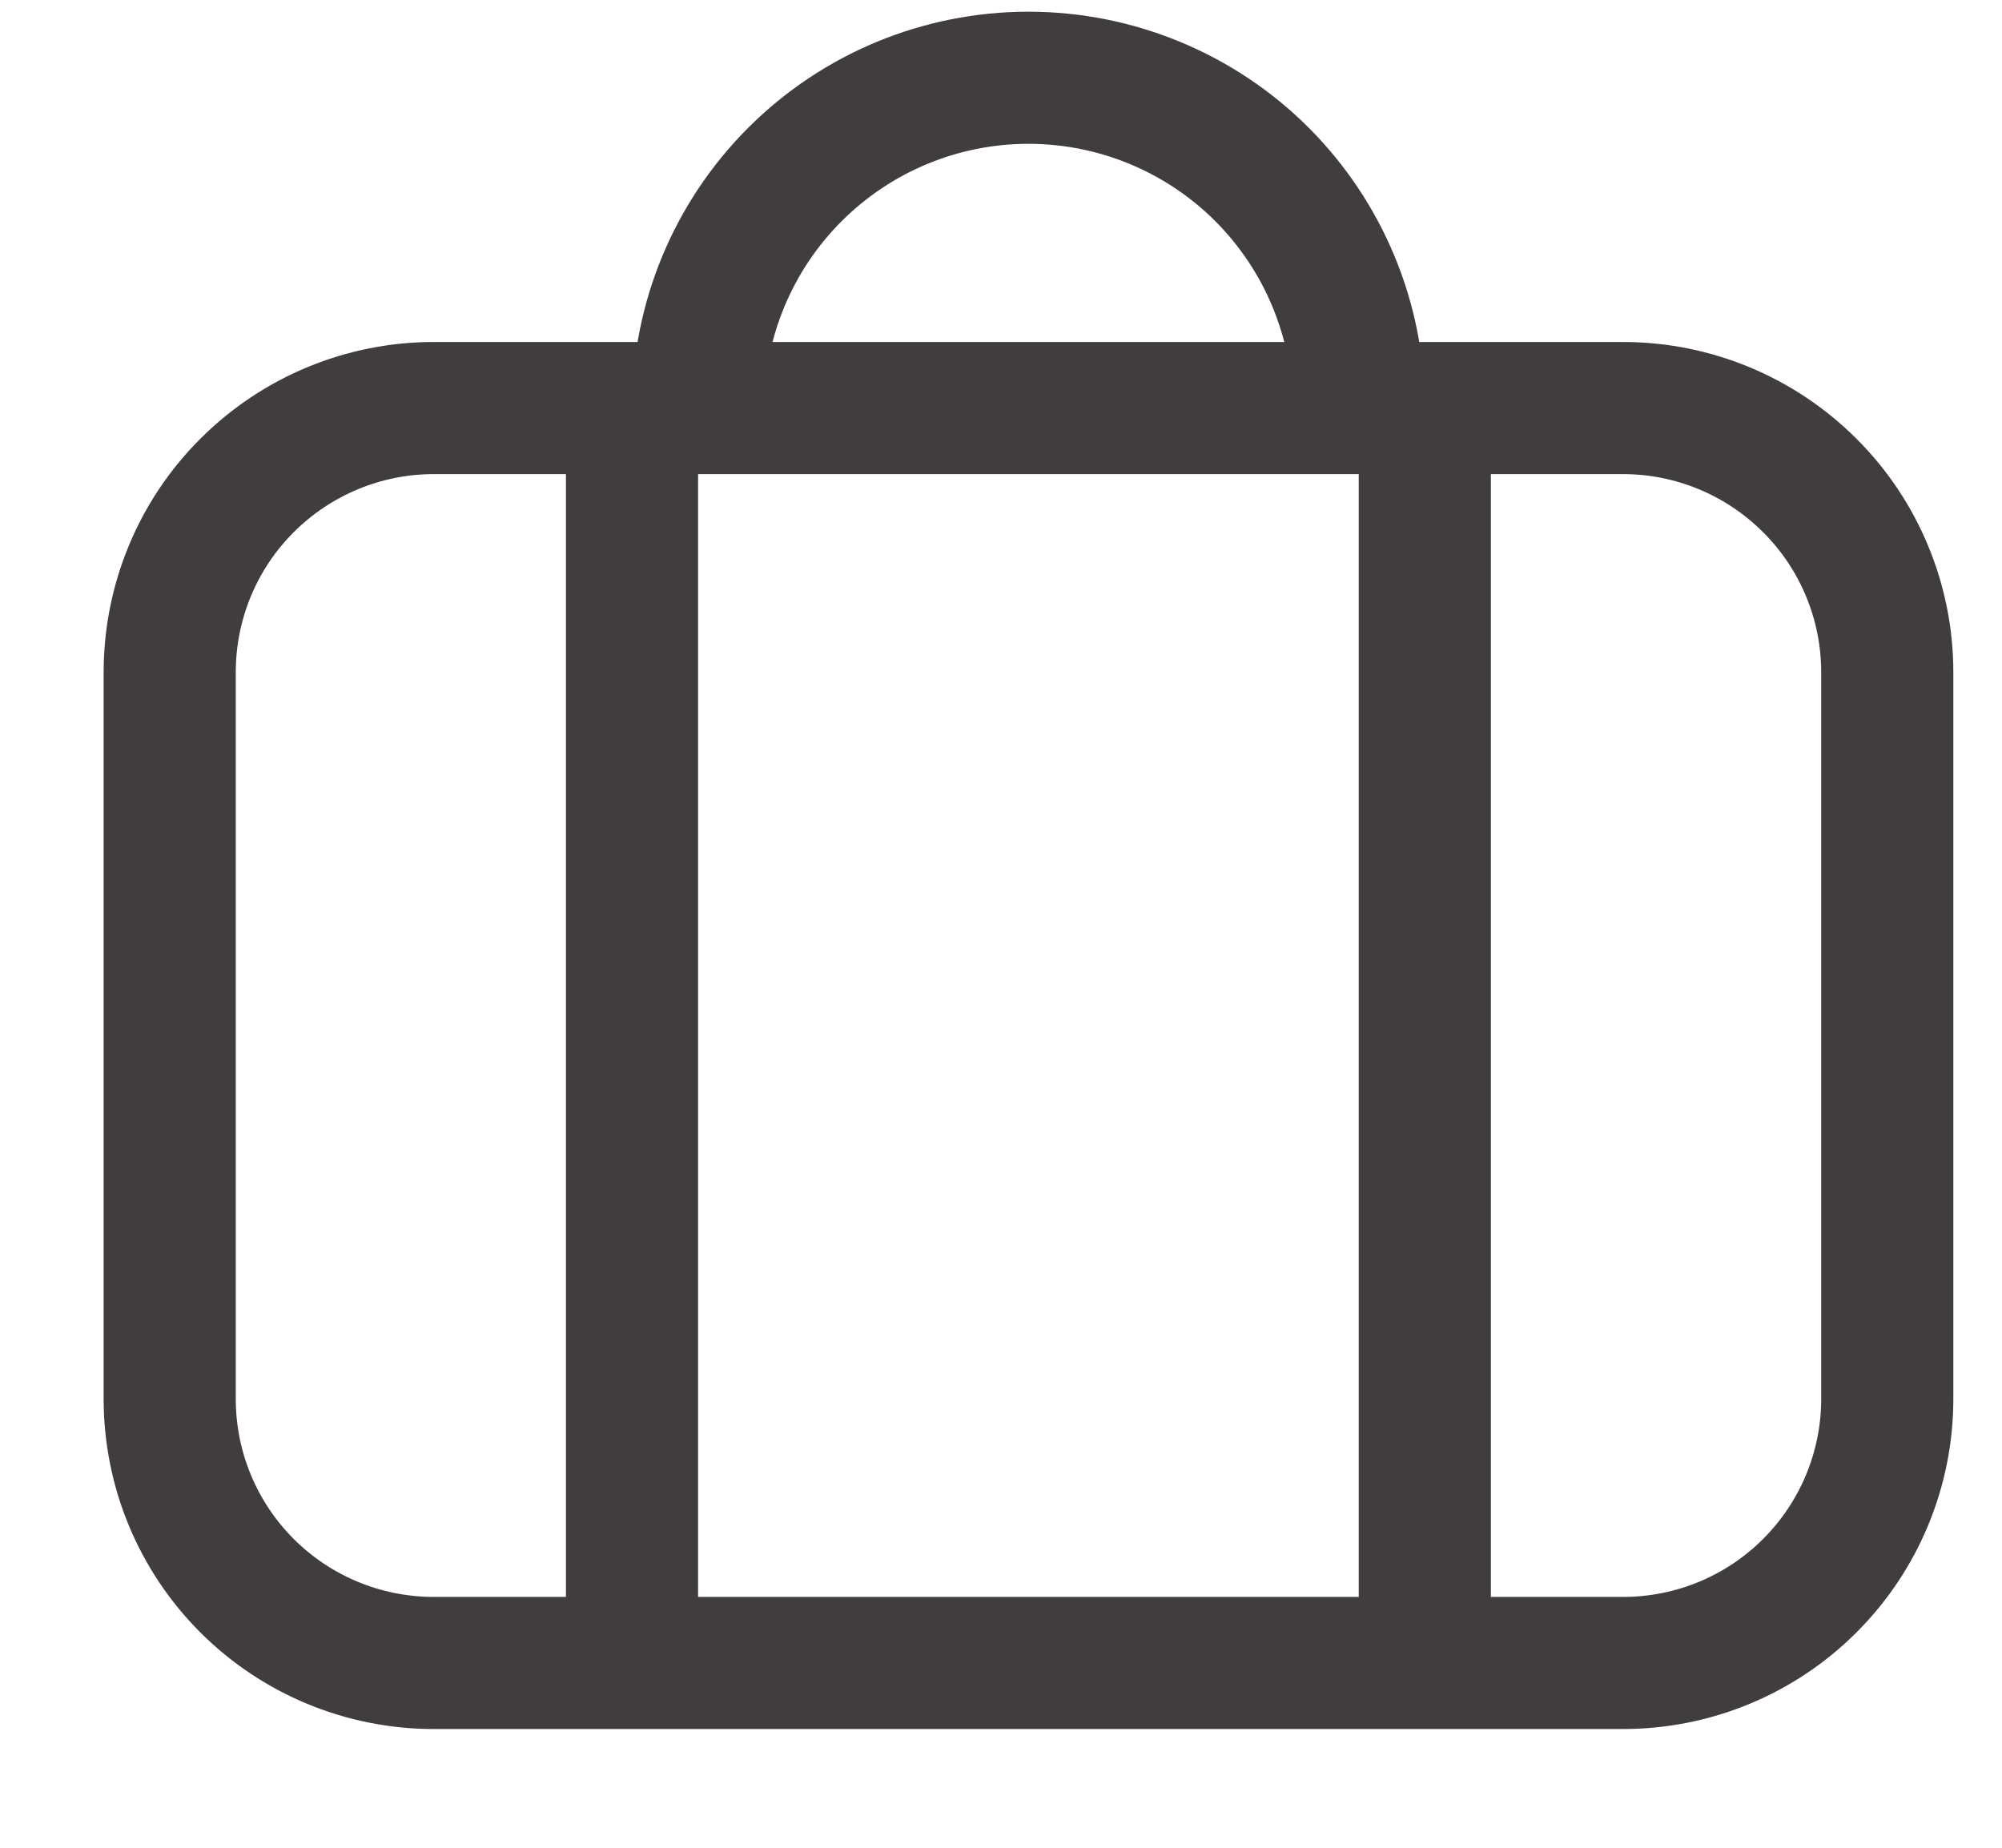 <svg width="13" height="12" viewBox="0 0 13 12" fill="none" xmlns="http://www.w3.org/2000/svg">
<path id="Vector" d="M4.104 10.8V2.65M9.252 10.8V2.65M4.533 2.65C4.533 2.081 4.759 1.536 5.162 1.133C5.564 0.731 6.109 0.505 6.678 0.505C7.247 0.505 7.793 0.731 8.195 1.133C8.597 1.536 8.823 2.081 8.823 2.65M10.539 2.65H2.817C2.362 2.65 1.926 2.831 1.604 3.153C1.282 3.474 1.102 3.911 1.102 4.366V9.085C1.102 9.54 1.282 9.976 1.604 10.298C1.926 10.62 2.362 10.8 2.817 10.8H10.539C10.994 10.8 11.43 10.62 11.752 10.298C12.074 9.976 12.255 9.54 12.255 9.085V4.366C12.255 3.911 12.074 3.474 11.752 3.153C11.43 2.831 10.994 2.65 10.539 2.65Z" stroke="#423D3D" stroke-width="0.858" stroke-linecap="round" stroke-linejoin="round"/>
</svg>
